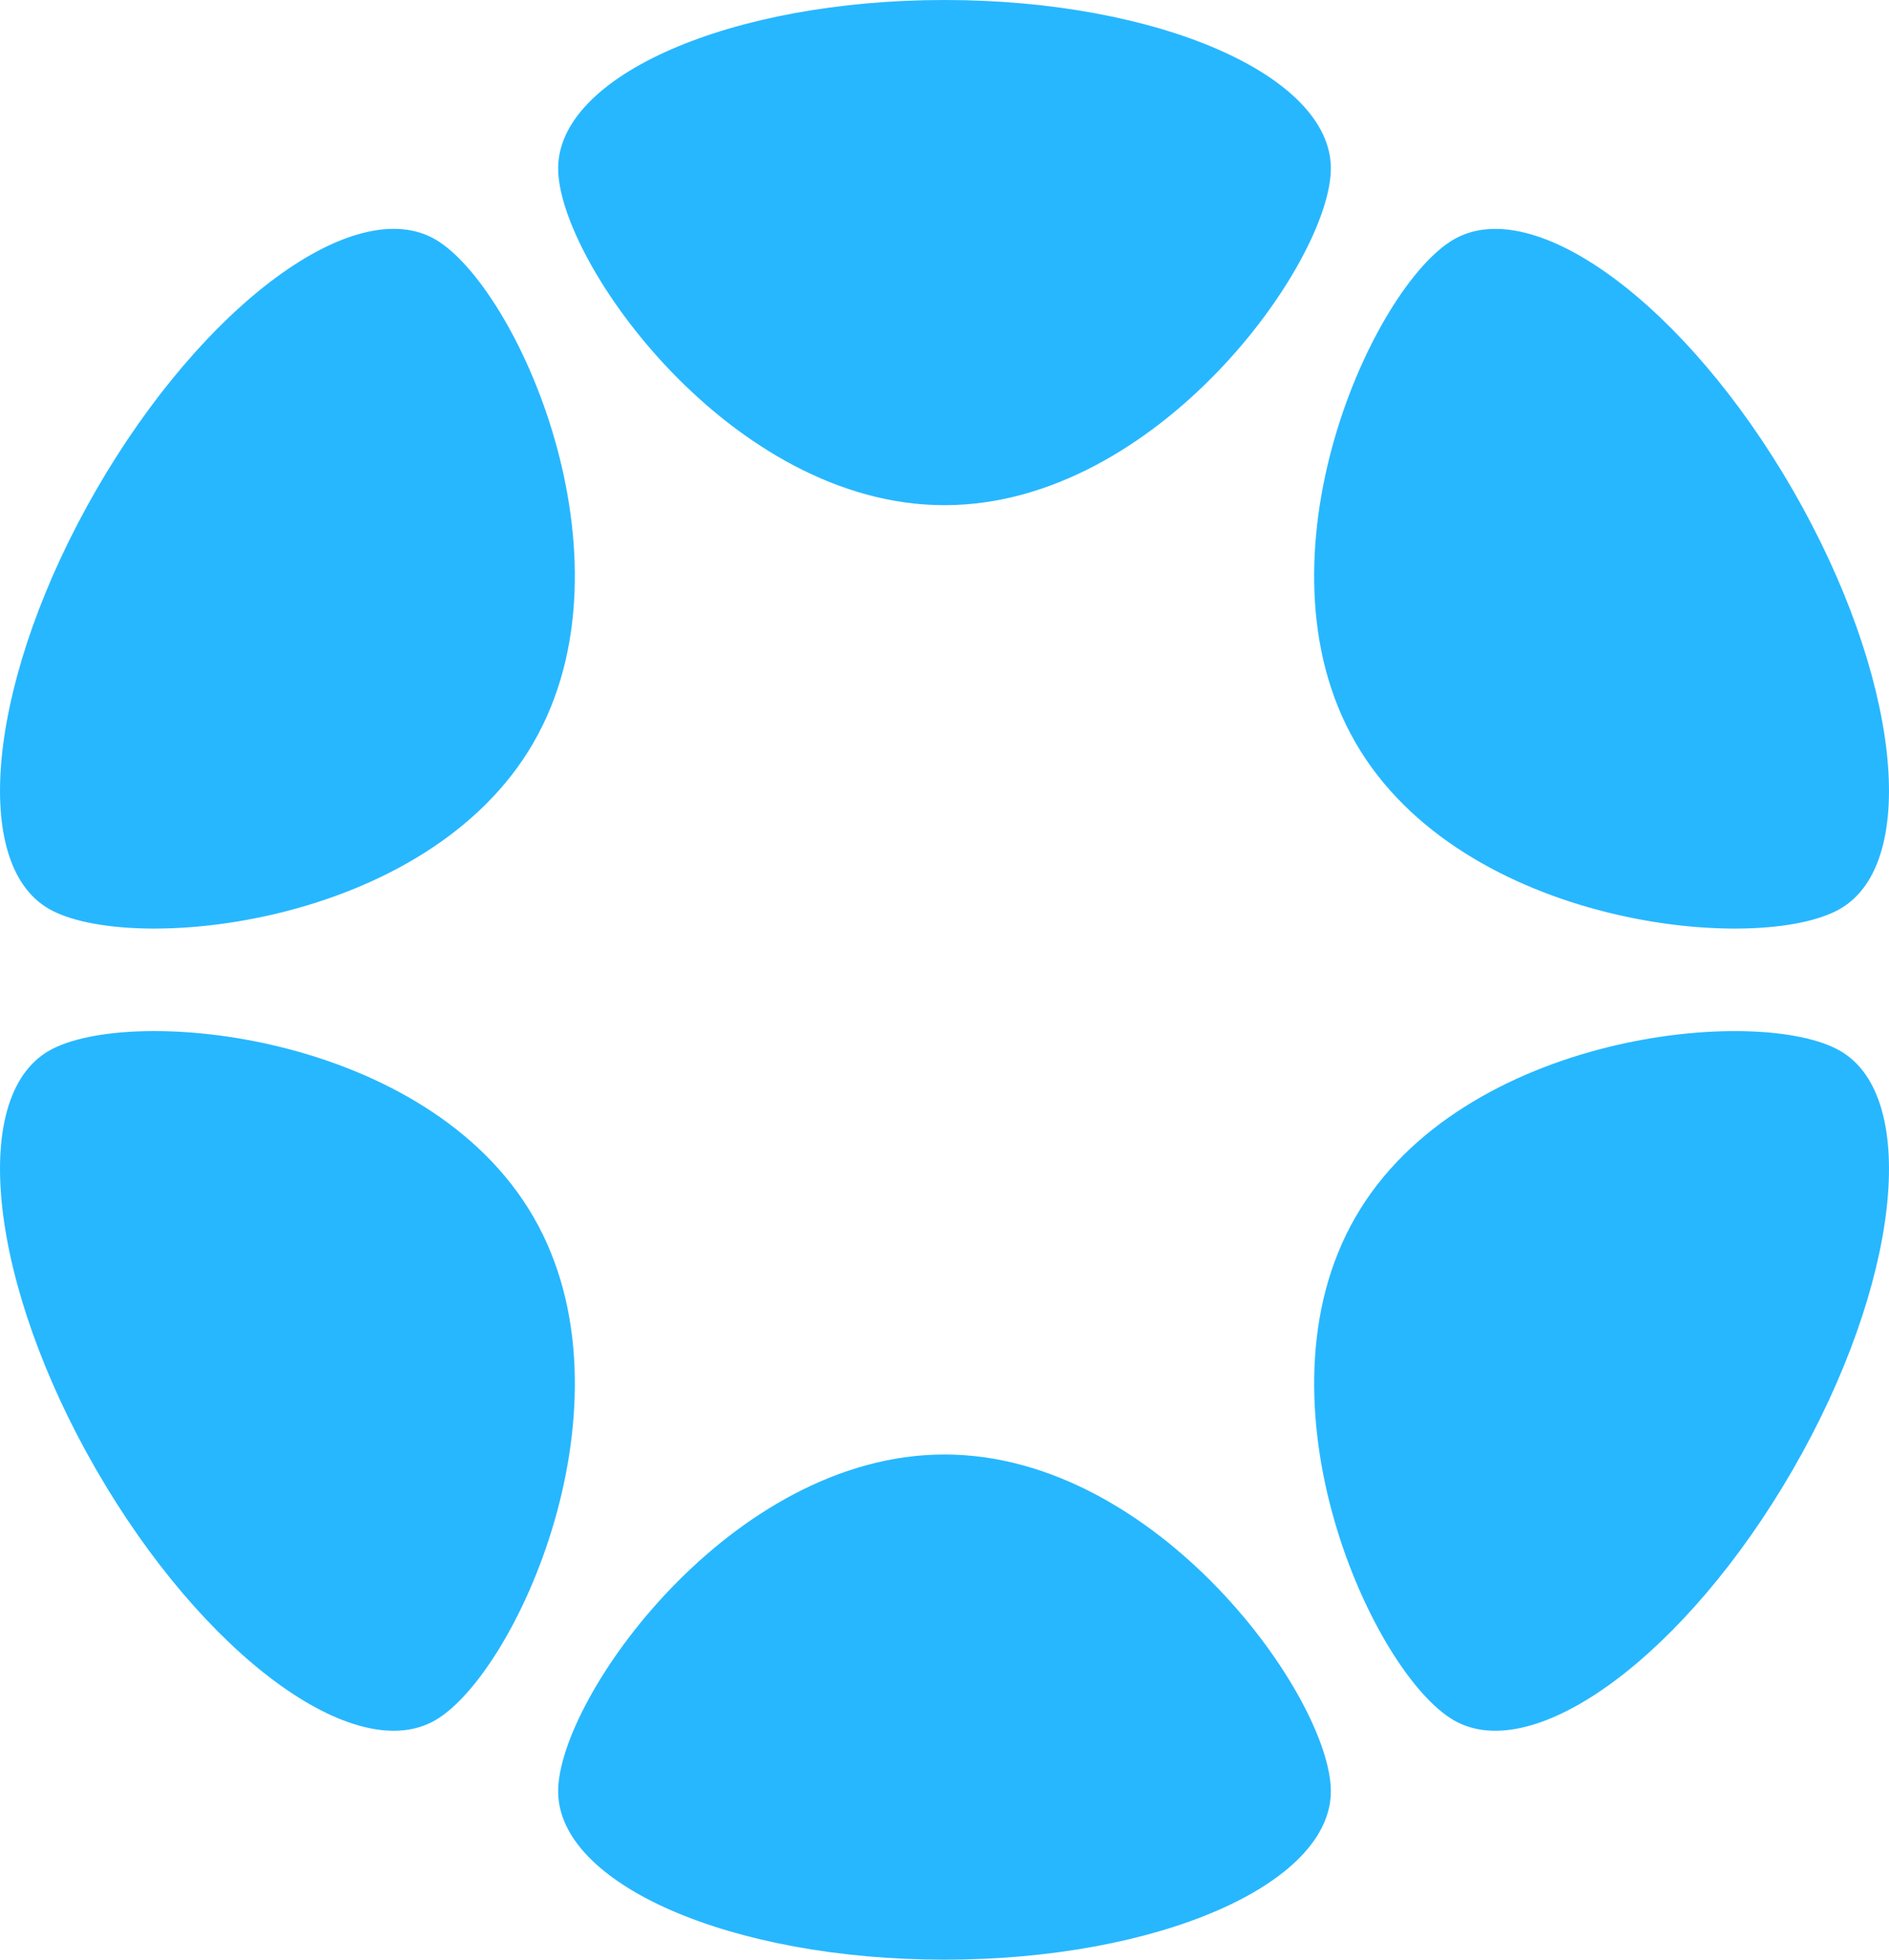 <?xml version="1.0" encoding="UTF-8"?>
<svg id="Layer_2" data-name="Layer 2" xmlns="http://www.w3.org/2000/svg" viewBox="0 0 373.5 387.33">
  <defs>
    <style>
      .cls-1 {
        fill: #27b7ff;
        stroke-width: 0px;
      }
    </style>
  </defs>
  <g id="Layer_1-2" data-name="Layer 1">
    <g>
      <path class="cls-1" d="M110.36,33.28c0,18.38,34.2,66.57,76.39,66.57s76.39-48.18,76.39-66.57S228.94,0,186.75,0s-76.39,14.9-76.39,33.28Z"/>
      <path class="cls-1" d="M268,146.76c21.09,36.54,79.92,42.06,95.84,32.87,15.92-9.19,11.72-46.26-9.37-82.8-21.09-36.54-51.1-58.7-67.02-49.51-15.92,9.19-40.55,62.9-19.45,99.44Z"/>
      <path class="cls-1" d="M268,240.57c-21.09,36.54,3.53,90.25,19.45,99.44,15.92,9.19,45.92-12.98,67.02-49.51,21.09-36.54,25.29-73.61,9.37-82.8-15.92-9.19-74.75-3.66-95.84,32.87Z"/>
      <path class="cls-1" d="M186.75,287.48c-42.19,0-76.39,48.18-76.39,66.57s34.2,33.28,76.39,33.28,76.39-14.9,76.39-33.28-34.2-66.57-76.39-66.57Z"/>
      <path class="cls-1" d="M19.03,290.5c21.09,36.54,51.1,58.7,67.02,49.51,15.92-9.19,40.55-62.9,19.45-99.44-21.09-36.54-79.92-42.06-95.84-32.87-15.92,9.19-11.72,46.26,9.37,82.8Z"/>
      <path class="cls-1" d="M105.5,146.75c21.09-36.54-3.53-90.25-19.45-99.44-15.92-9.19-45.92,12.98-67.02,49.51C-2.06,133.37-6.26,170.44,9.66,179.63c15.92,9.19,74.75,3.66,95.84-32.87Z"/>
    </g>
  </g>
</svg>